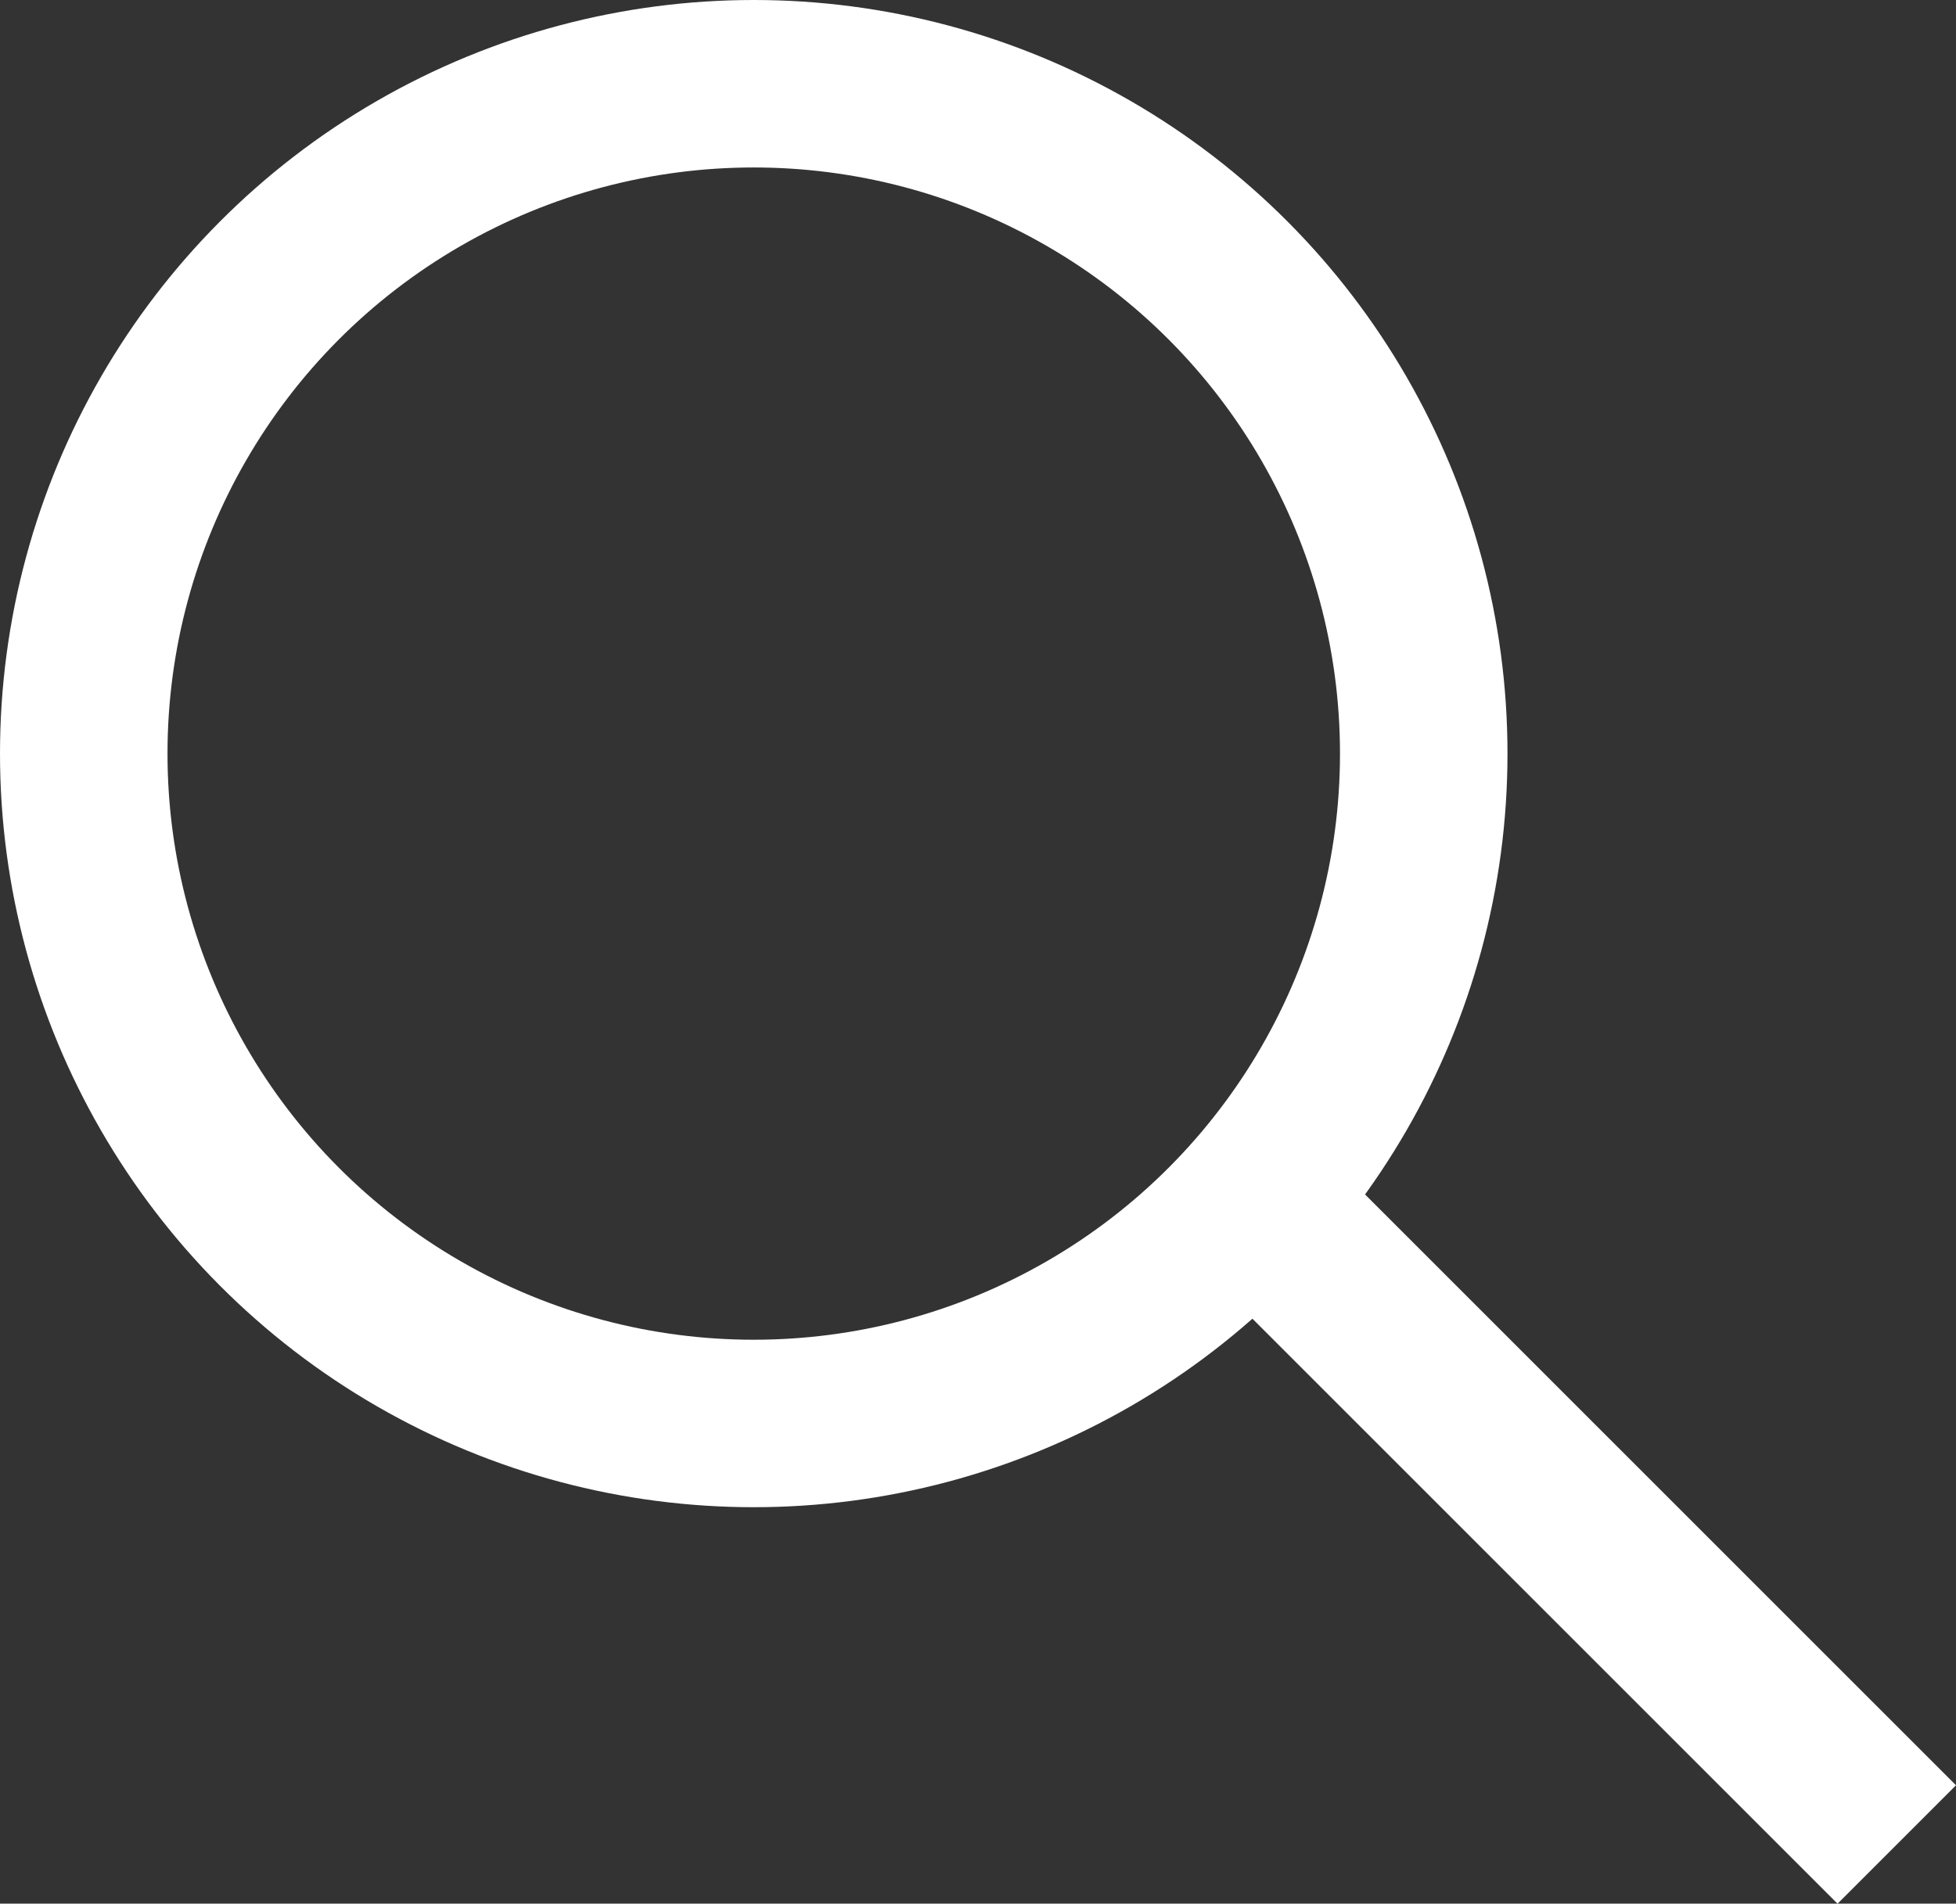 <svg xmlns="http://www.w3.org/2000/svg" width="35.033" height="34.102" viewBox="0 0 35.033 34.102"><rect x="0" y="0" width="35.033" height="34.102" fill="#333333" stroke="none"/><g transform="translate(0 0)"><g transform="translate(0 0)" fill="none" stroke="#fff" stroke-width="3"><circle cx="13.5" cy="13.5" r="13.5" stroke="none"/><circle cx="13.5" cy="13.5" r="12" fill="none"/></g><line x2="12.1" y2="12.1" transform="translate(21.872 20.942)" fill="none" stroke="#fff" stroke-width="3"/></g></svg>